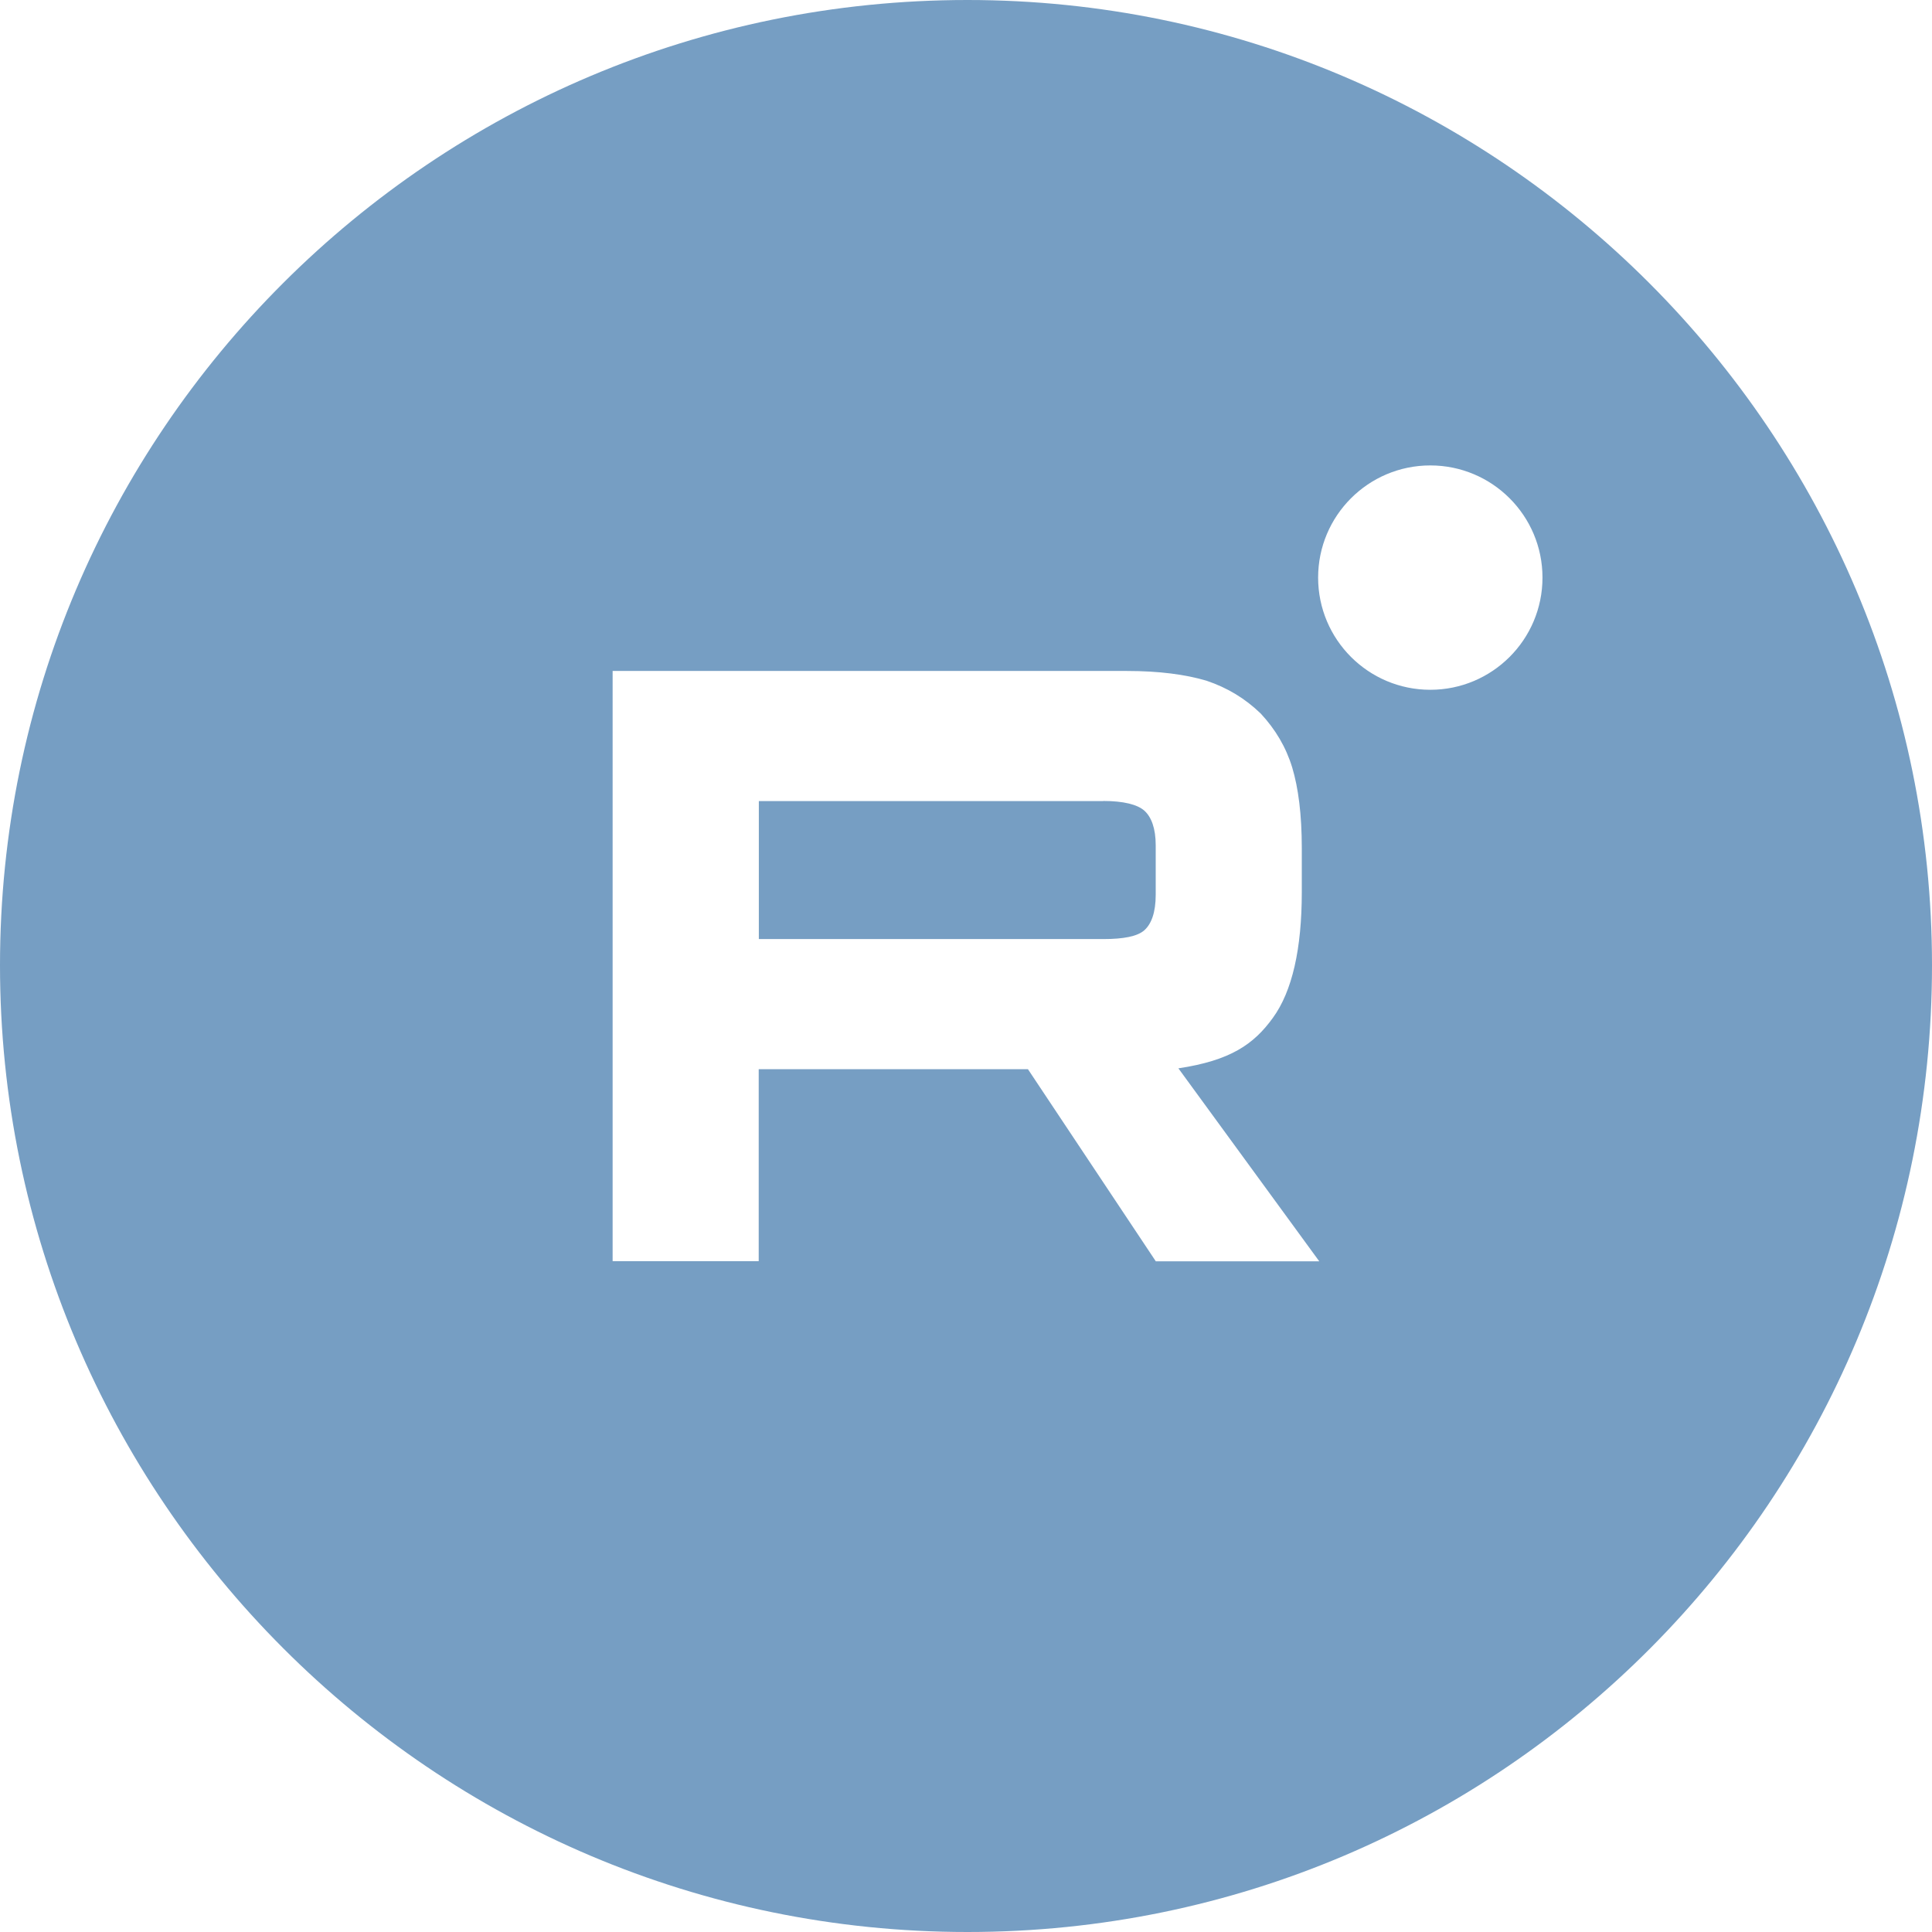 <?xml version="1.0" encoding="UTF-8"?>
<svg xmlns="http://www.w3.org/2000/svg" viewBox="0 0 155 155">
  <defs>
    <style>
      .cls-1 {
        fill: #769ec3;
        fill-rule: evenodd;
      }
    </style>
  </defs>
  <g id="_лой_1" data-name="Слой 1"/>
  <g id="_лой_2" data-name="Слой 2">
    <g id="_лой_1-2" data-name="Слой 1">
      <g>
        <path class="cls-1" d="M88.51,64.27h-27.63v11.07h27.63c1.61,0,2.74-.21,3.3-.71,.56-.5,.91-1.42,.91-2.84v-3.98c0-1.35-.35-2.27-.91-2.77-.56-.5-1.69-.78-3.3-.78Z"/>
        <path class="cls-1" d="M77.62,0C34.71,0,0,34.74,0,77.44s34.71,77.56,77.62,77.56,77.38-34.85,77.38-77.56S120.29,0,77.62,0Zm15.1,101.18l-10.25-15.4h-21.6v15.4h-11.72V53.83h41.25c2.59,0,4.7,.28,6.39,.78,1.69,.57,3.09,1.42,4.35,2.63,1.19,1.28,2.03,2.7,2.53,4.33,.49,1.63,.77,3.76,.77,6.46v3.55c0,4.55-.77,7.95-2.32,10.08-1.54,2.13-3.41,3.42-7.58,4.05l11.3,15.48h-13.12Zm22.03-45.84c-4.97,0-9-4.03-9-9s4.03-9,9-9,9,4.03,9,9-4.03,9-9,9Z"/>
      </g>
    </g>
  </g>
</svg>